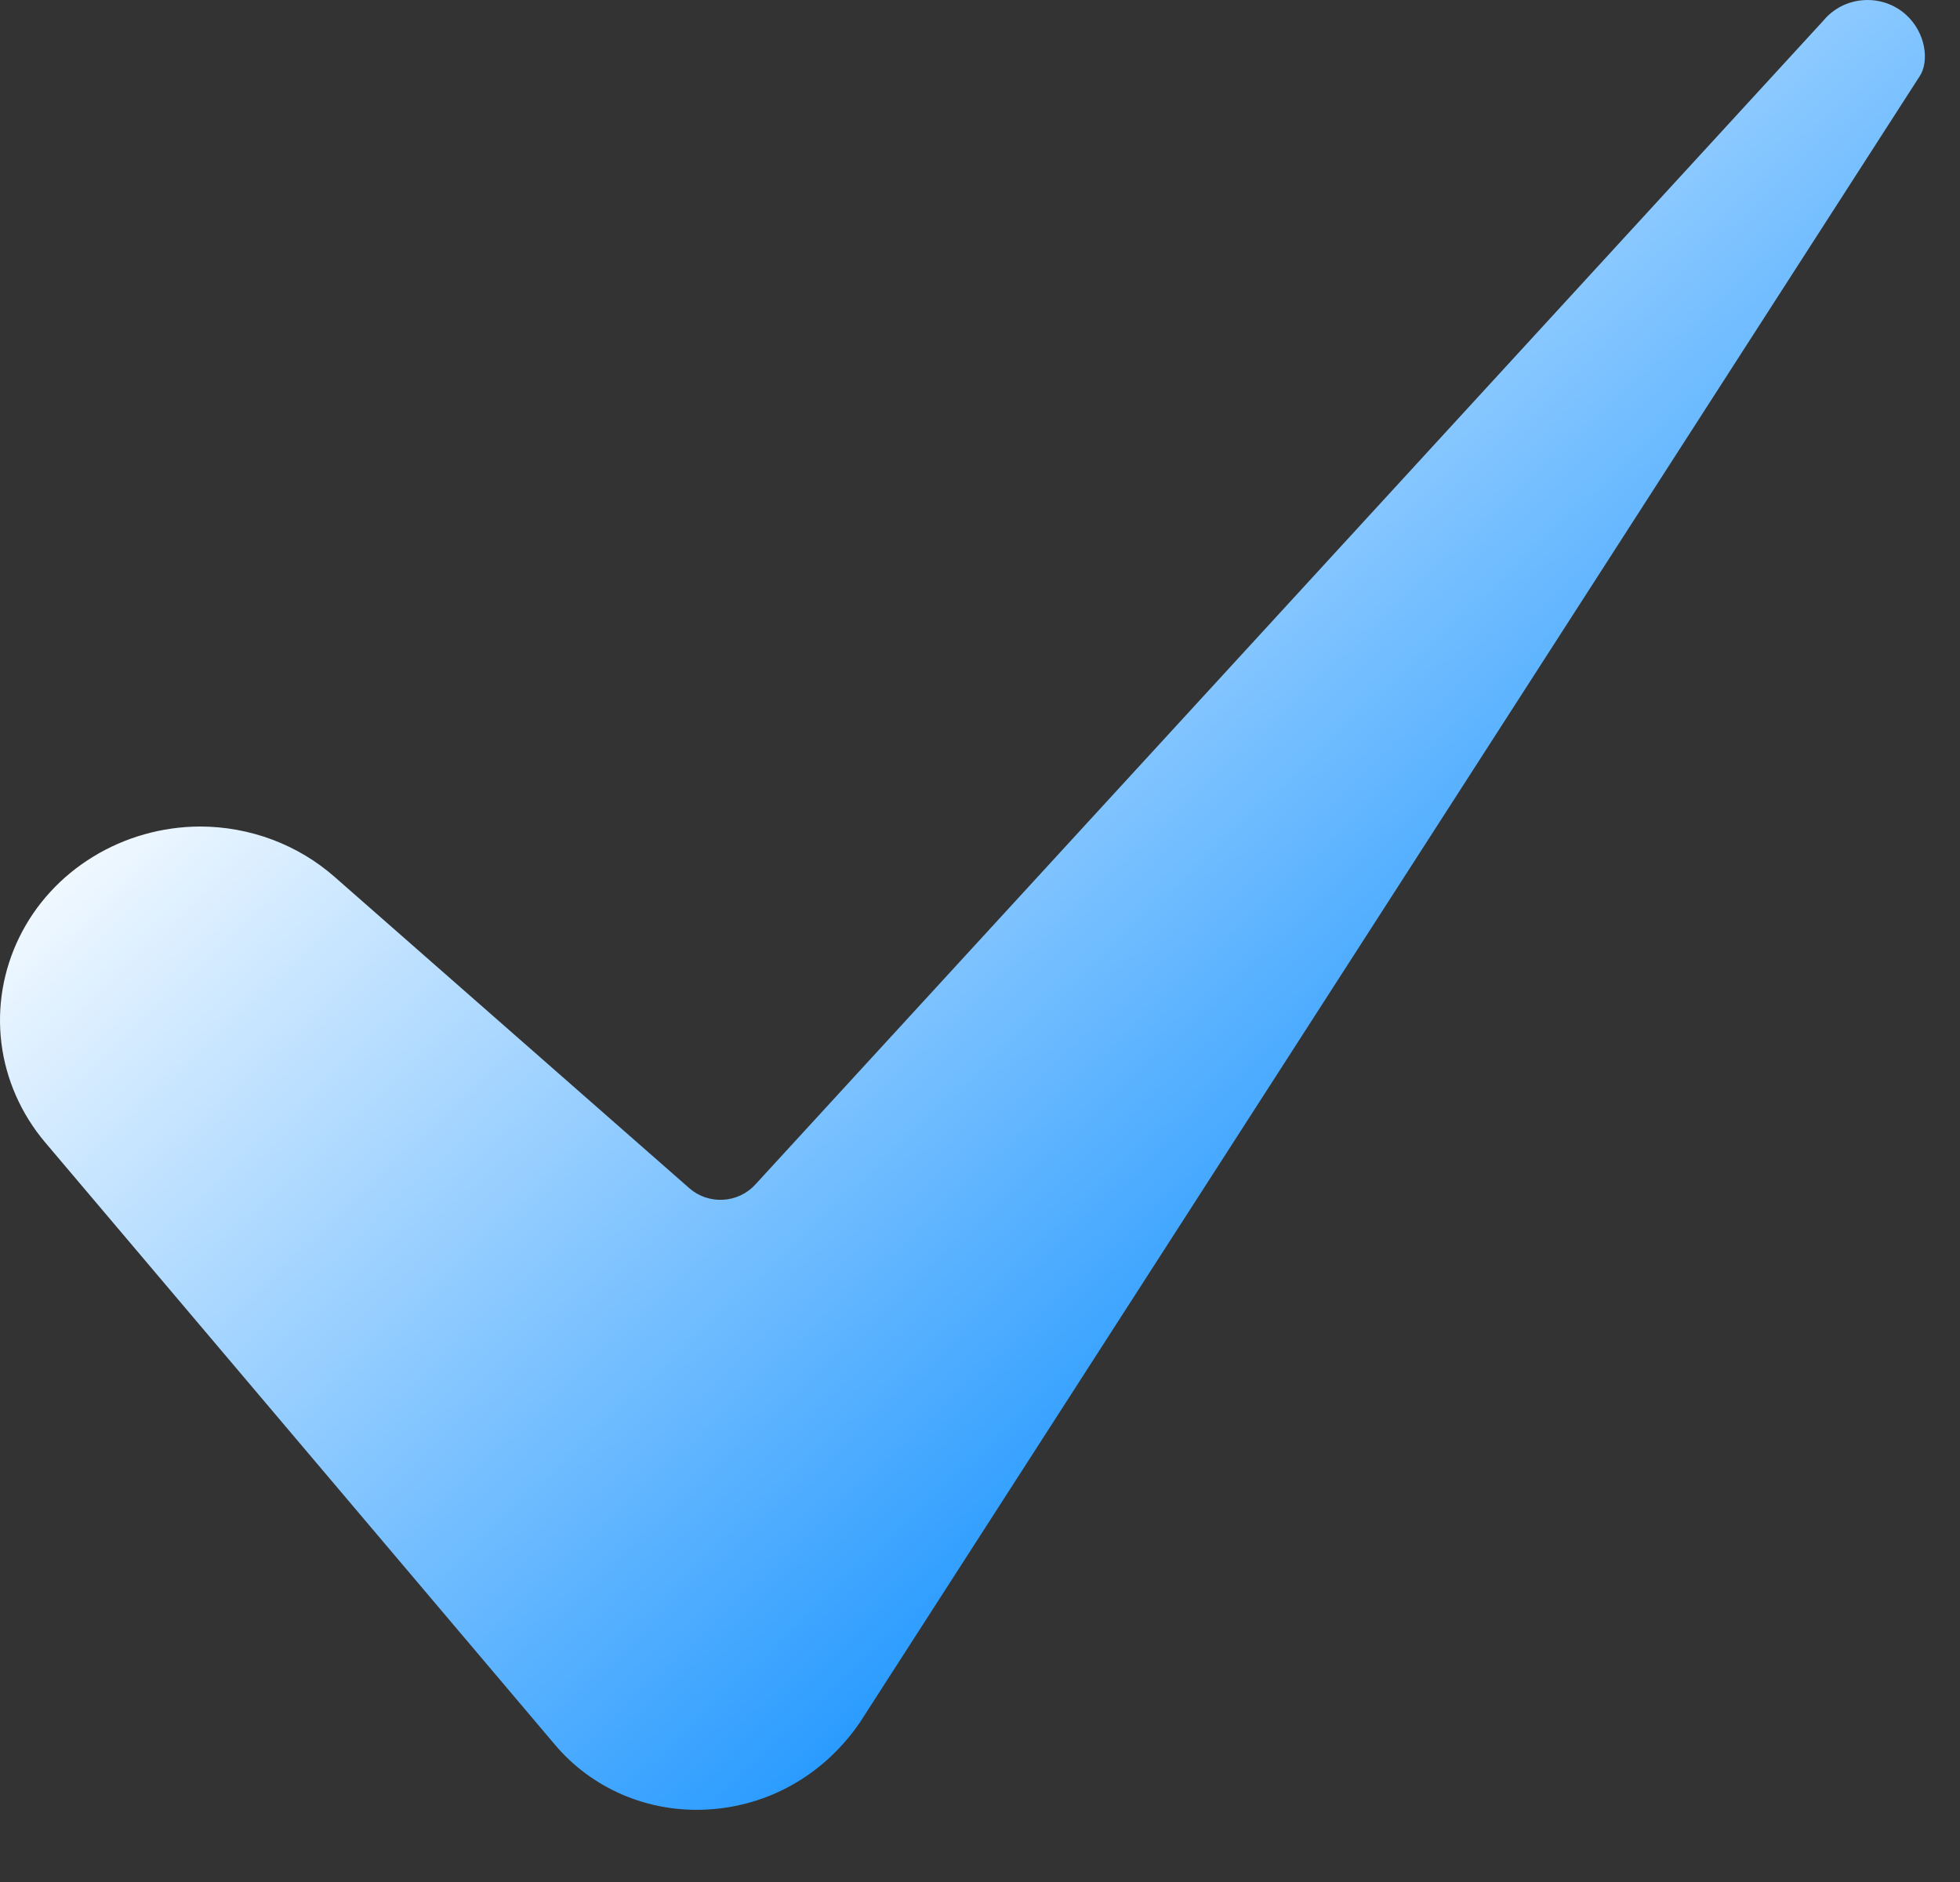 <svg xmlns="http://www.w3.org/2000/svg" width="25" height="24" viewBox="0 0 25 24" fill="none"><rect x="0" y="0" width="25" height="24" fill="#333333" stroke="none"/><path d="M2.552 10.54C2.069 10.542 1.596 10.675 1.188 10.925C0.78 11.174 0.453 11.53 0.247 11.951C0.04 12.372 -0.039 12.841 0.018 13.304C0.076 13.767 0.269 14.204 0.574 14.566L7.075 22.245C7.307 22.522 7.604 22.742 7.941 22.887C8.279 23.032 8.648 23.096 9.017 23.076C9.806 23.035 10.518 22.628 10.972 21.959L24.476 0.987C24.479 0.984 24.481 0.98 24.483 0.977C24.61 0.789 24.569 0.418 24.307 0.184C24.235 0.12 24.151 0.071 24.058 0.039C23.966 0.008 23.868 -0.005 23.77 0.002C23.673 0.008 23.578 0.034 23.491 0.077C23.404 0.121 23.327 0.181 23.265 0.254C23.26 0.26 23.255 0.265 23.25 0.271L9.631 15.109C9.579 15.165 9.516 15.211 9.446 15.244C9.375 15.277 9.299 15.296 9.221 15.3C9.143 15.304 9.065 15.293 8.991 15.268C8.917 15.242 8.85 15.203 8.792 15.152L4.272 11.186C3.802 10.771 3.189 10.541 2.552 10.54Z" fill="url(#paint0_linear_388_318)"></path><defs><linearGradient id="paint0_linear_388_318" x1="25.396" y1="23.754" x2="6.819" y2="3.991" gradientUnits="userSpaceOnUse"><stop offset="0.293" stop-color="#0088FF"></stop><stop offset="1" stop-color="white"></stop></linearGradient></defs></svg>